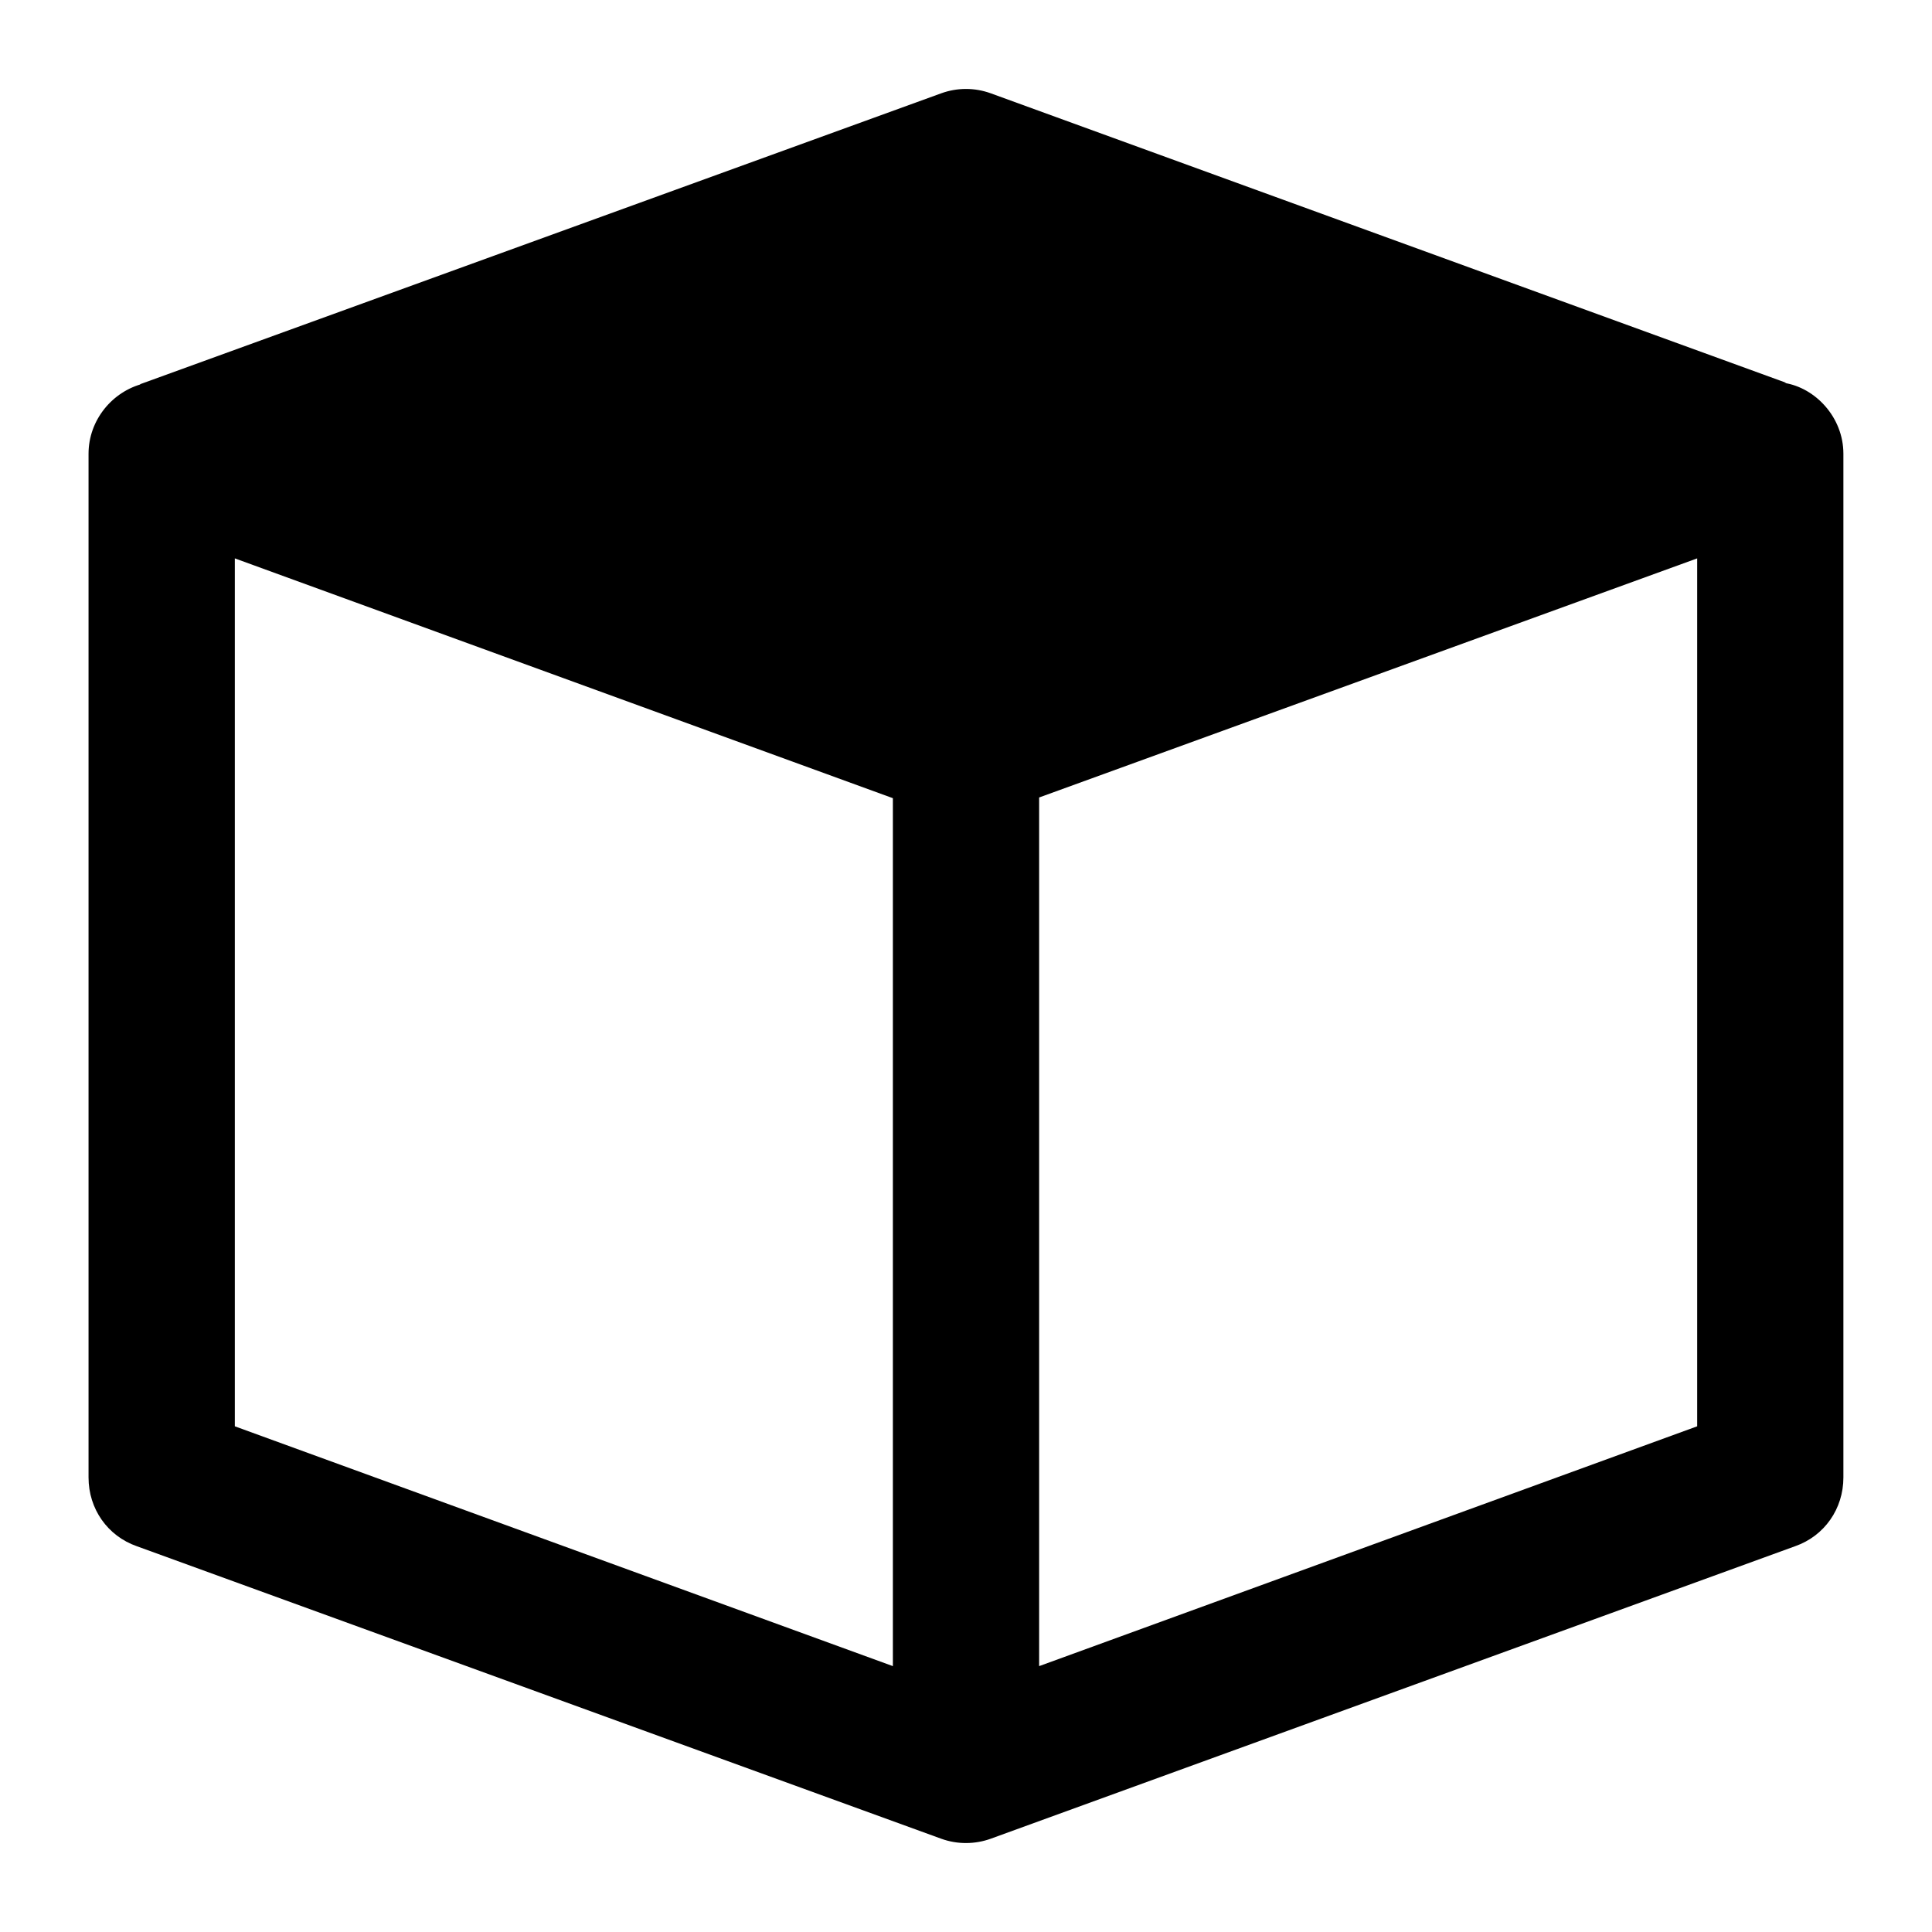 <?xml version="1.0" encoding="UTF-8"?>
<!-- Uploaded to: ICON Repo, www.svgrepo.com, Generator: ICON Repo Mixer Tools -->
<svg fill="#000000" width="800px" height="800px" version="1.1" viewBox="144 144 512 512" xmlns="http://www.w3.org/2000/svg">
 <path d="m616.83 245.47h0.582l-210.83-76.734c-4.262-1.551-8.914-1.551-13.176 0l-212.38 77.121c0.391 0 0.582 0 0.969-0.199-8.184 2.062-14.531 9.621-14.531 18.602v271.28c0 8.336 5.039 15.508 12.789 18.223l213.15 77.508c4.383 1.598 9.102 1.484 13.176 0l213.15-77.508c7.75-2.715 12.789-9.887 12.789-18.223v-271.28c0.004-9.668-7.43-17.516-15.691-18.789zm-236.21 340.07-174.39-63.555v-230.01l174.39 63.551zm213.15-63.555-174.39 63.555v-230.2l174.39-63.363z"/>
</svg>